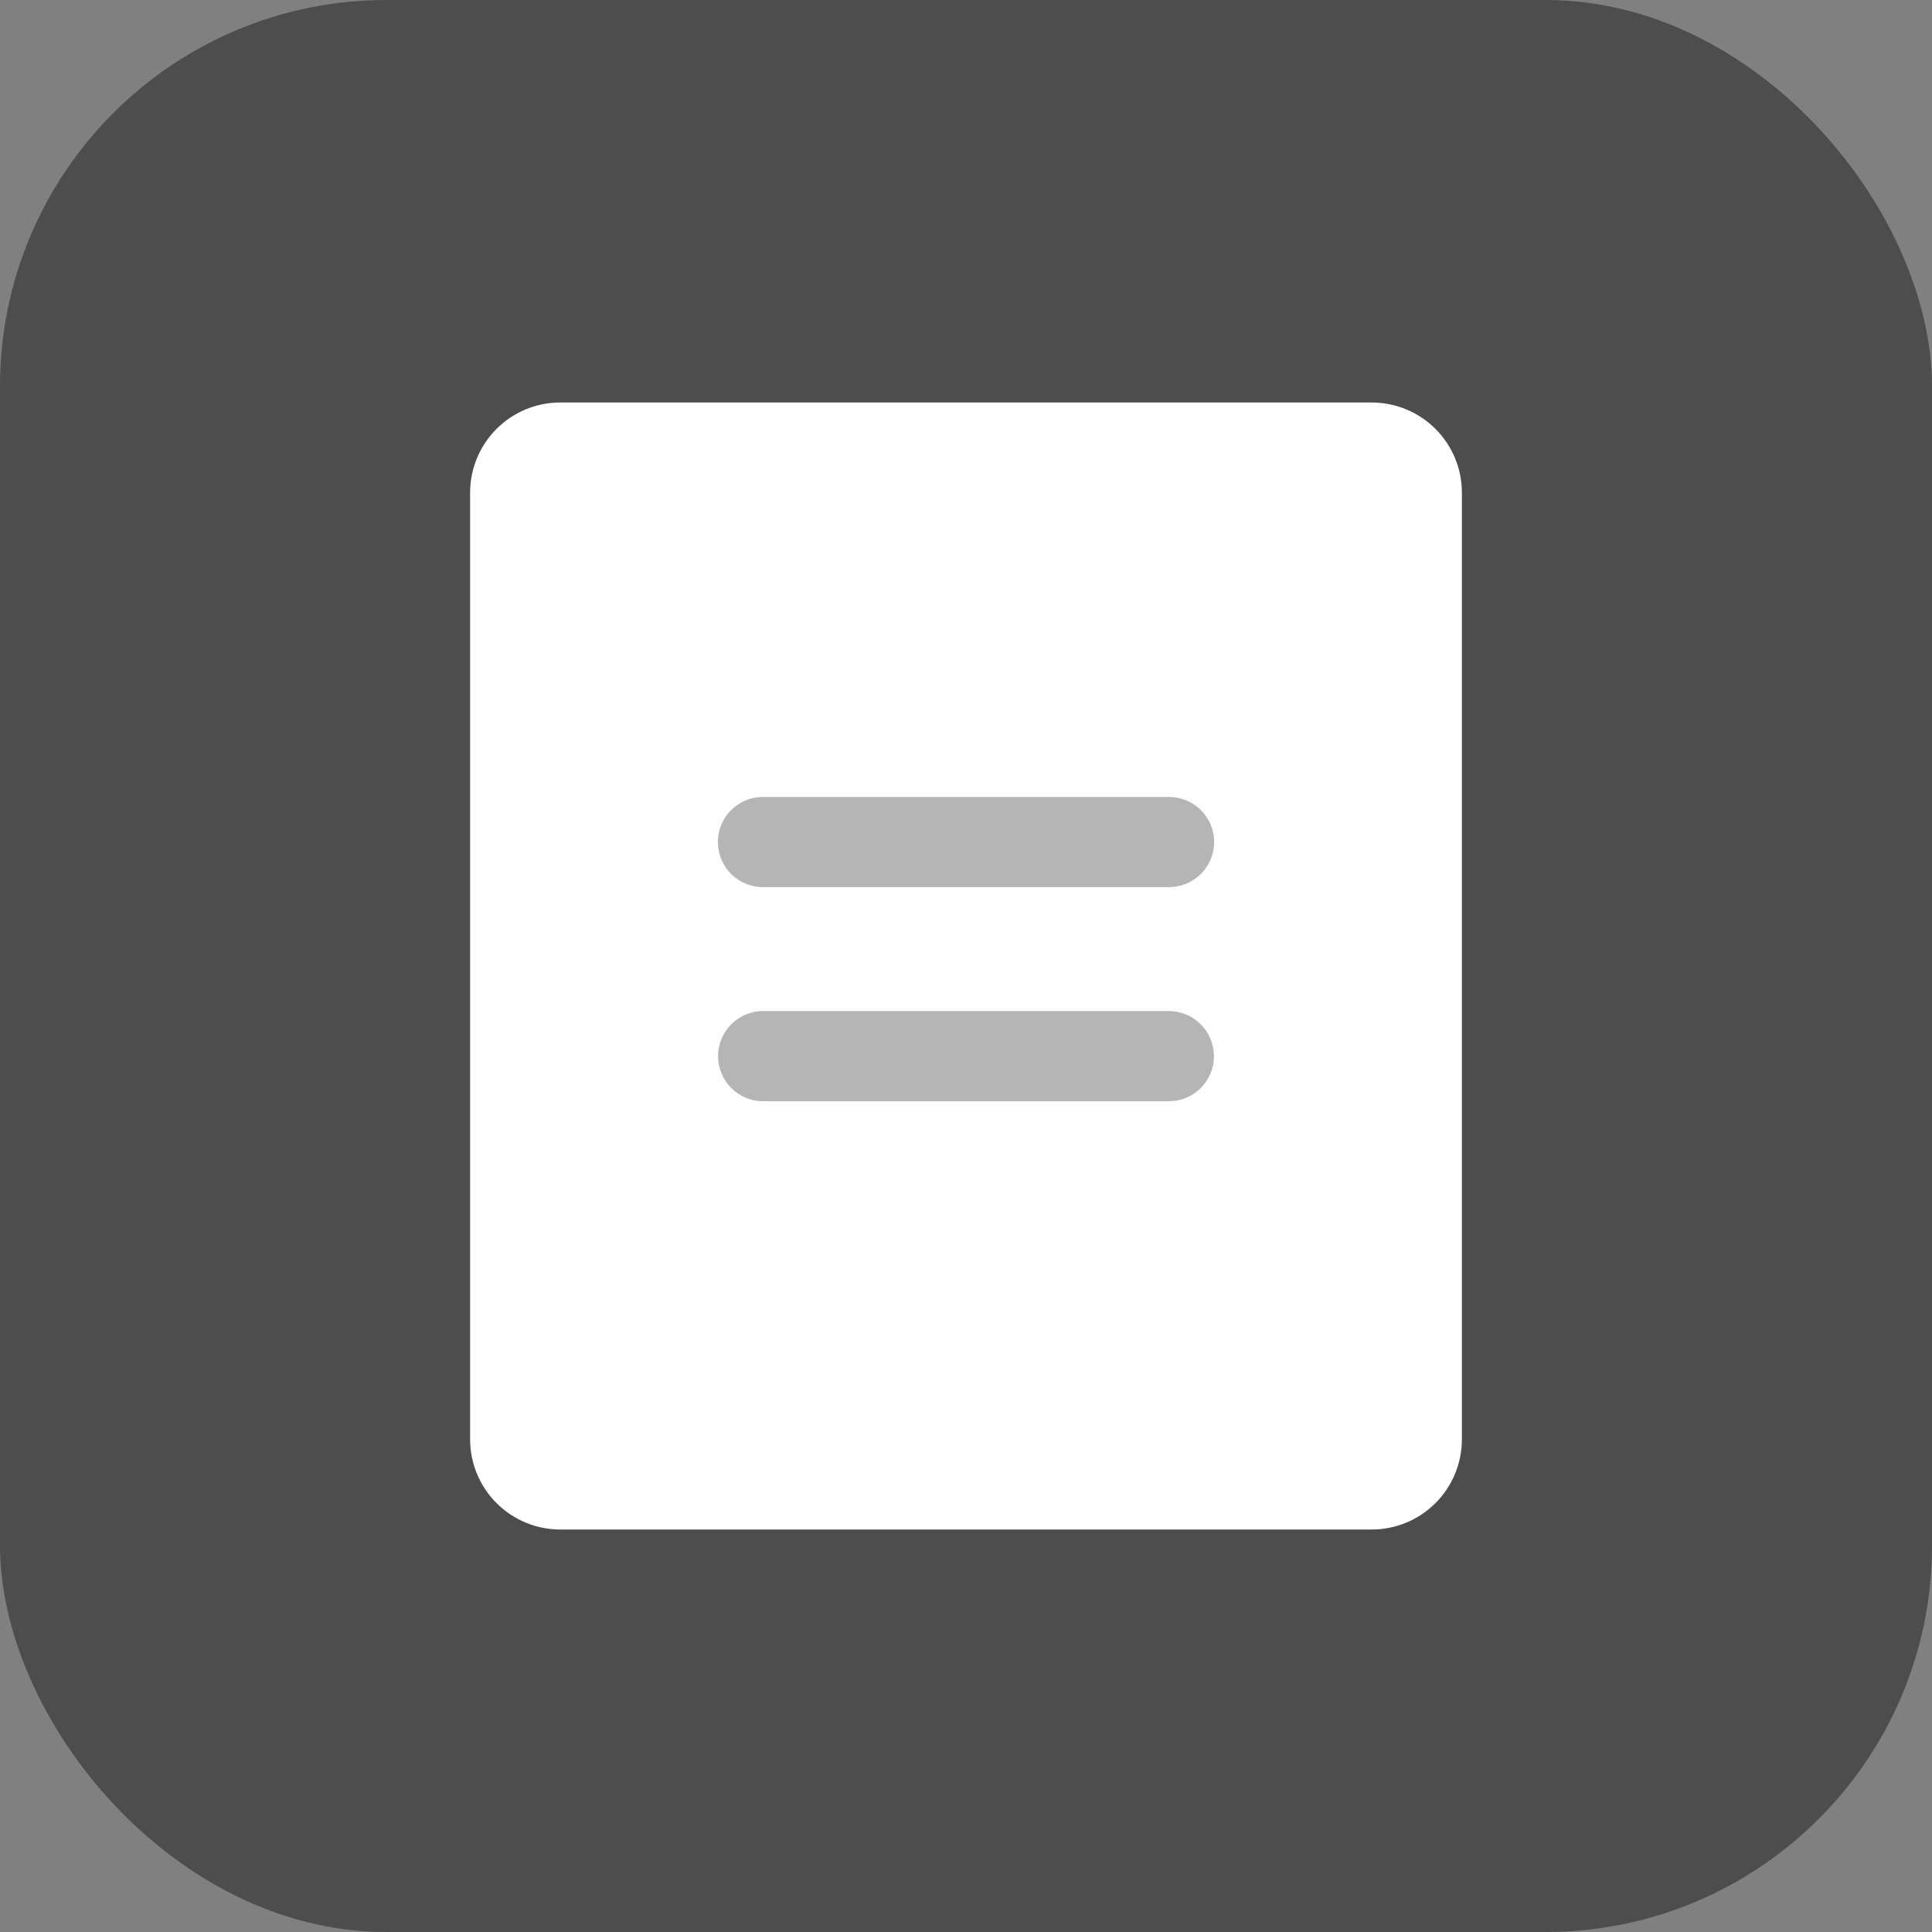 <?xml version="1.0" encoding="utf-8"?><!-- Uploaded to: SVG Repo, www.svgrepo.com, Generator: SVG Repo Mixer Tools -->
<svg width="800px" height="800px" viewBox="0 0 40 40" fill="none" xmlns="http://www.w3.org/2000/svg">
<rect x="0" y="0" width="40" height="40" fill="#808080" stroke="none"/>
<rect width="40" height="40" rx="8" fill="#000000" fill-opacity="0.4"/>
<path d="M28.4 8.333H11.6C11.105 8.333 10.63 8.53 10.28 8.88C9.93 9.23 9.733 9.705 9.733 10.2V29.8C9.733 30.295 9.93 30.77 10.28 31.12C10.63 31.47 11.105 31.667 11.6 31.667H28.4C28.895 31.667 29.37 31.47 29.72 31.12C30.07 30.77 30.267 30.295 30.267 29.8V10.2C30.267 9.705 30.07 9.23 29.72 8.88C29.37 8.53 28.895 8.333 28.4 8.333Z" fill="white"/>
<path d="M24.2 16.5C24.442 16.499 24.675 16.592 24.85 16.76C25.025 16.927 25.128 17.156 25.137 17.398C25.146 17.64 25.061 17.876 24.899 18.057C24.737 18.237 24.512 18.347 24.27 18.364L24.2 18.367H15.8C15.558 18.368 15.325 18.275 15.15 18.107C14.975 17.939 14.872 17.71 14.863 17.468C14.854 17.226 14.939 16.99 15.101 16.81C15.263 16.63 15.488 16.519 15.73 16.502L15.8 16.5H24.2Z" fill="#B5B5B5"/>
<path d="M24.2 20.933C24.715 20.933 25.133 21.351 25.133 21.867C25.133 22.114 25.035 22.352 24.86 22.527C24.685 22.702 24.448 22.8 24.2 22.8H15.8C15.552 22.8 15.315 22.702 15.14 22.527C14.965 22.352 14.867 22.114 14.867 21.867C14.867 21.351 15.284 20.933 15.8 20.933H24.2Z" fill="#B5B5B5"/>
</svg>